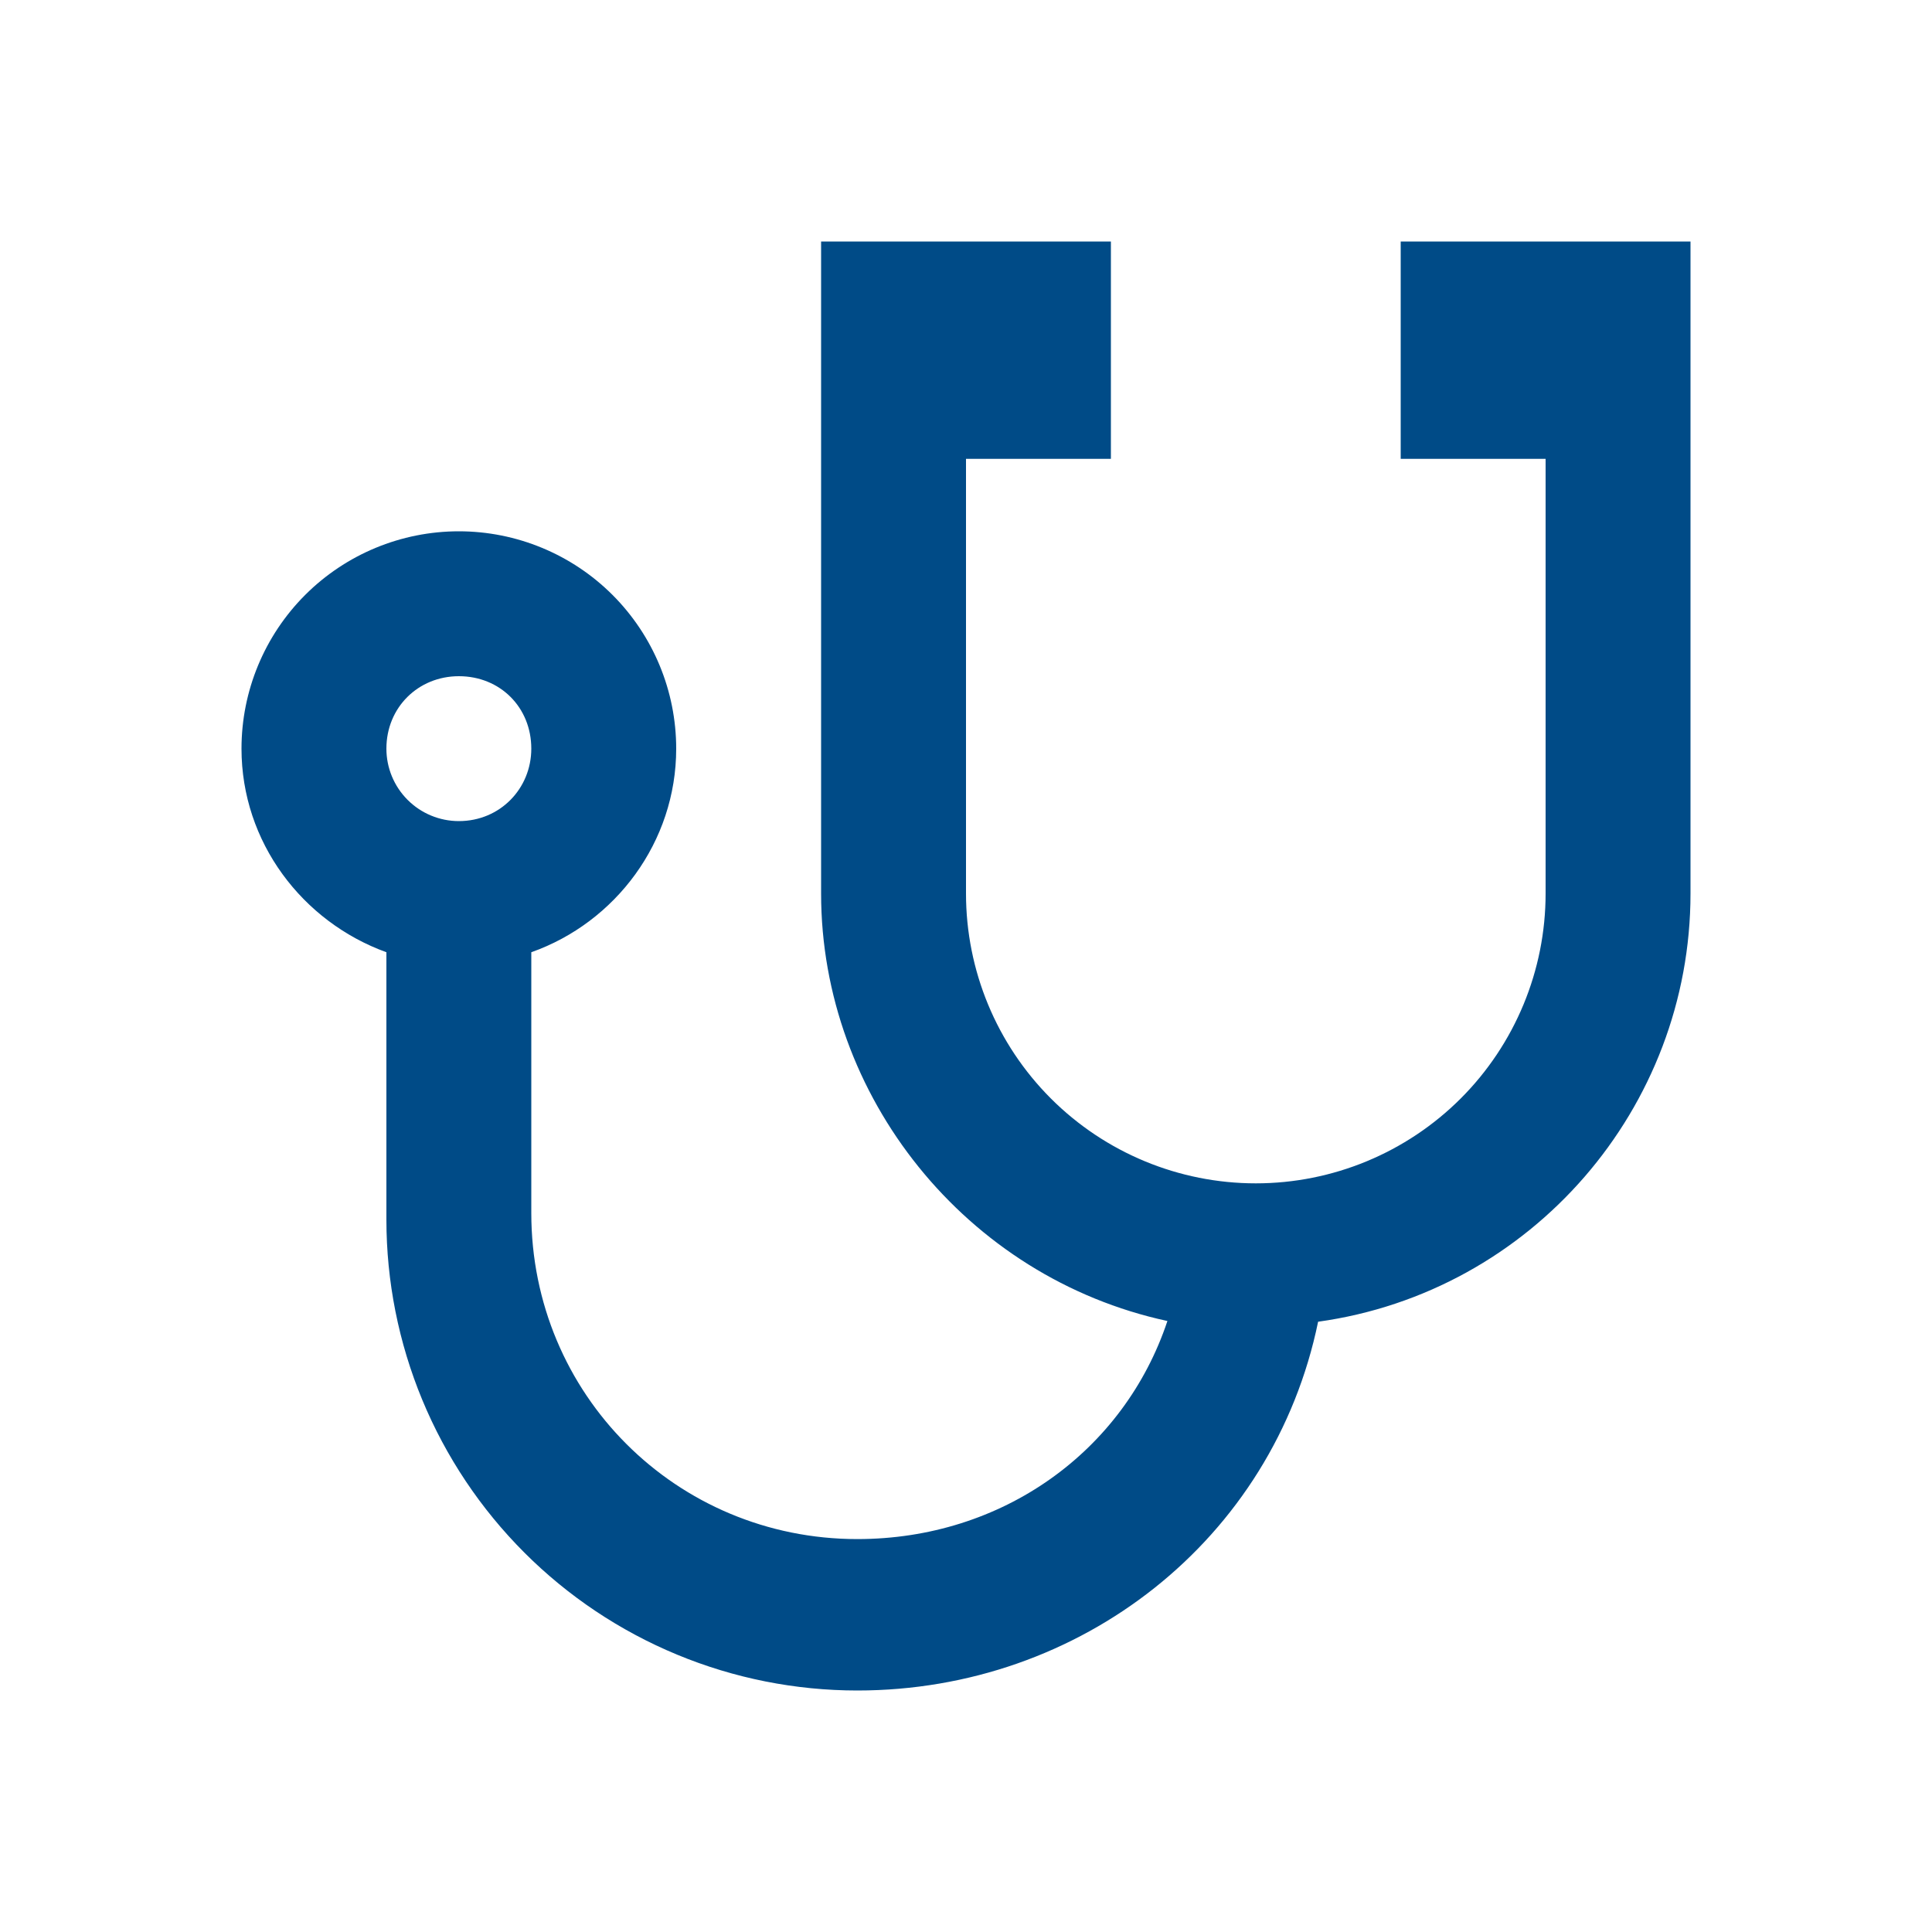 <svg width="56" height="56" viewBox="0 0 56 56" fill="none" xmlns="http://www.w3.org/2000/svg">
<mask id="mask0_163_1750" style="mask-type:alpha" maskUnits="userSpaceOnUse" x="0" y="0" width="56" height="56">
<rect width="56" height="56" transform="matrix(-1 -8.74228e-08 -8.74228e-08 1 56 0)" fill="#D9D9D9"/>
</mask>
<g mask="url(#mask0_163_1750)">
<path d="M13.3 19.6C12.124 19.6 11.2 20.503 11.2 21.7C11.2 22.257 11.421 22.791 11.815 23.185C12.209 23.579 12.743 23.8 13.3 23.8C14.497 23.8 15.4 22.855 15.4 21.7C15.4 20.503 14.497 19.6 13.3 19.6ZM49 7L49 25.9C49 32.116 44.401 37.45 38.206 38.311C36.904 44.632 31.318 49 24.85 49C23.058 49 21.282 48.647 19.626 47.961C17.97 47.275 16.465 46.27 15.198 45.002C13.931 43.734 12.925 42.23 12.239 40.574C11.553 38.917 11.2 37.142 11.2 35.35L11.2 27.601C8.764 26.719 7 24.409 7 21.7C7 20.029 7.664 18.427 8.845 17.245C10.027 16.064 11.629 15.4 13.3 15.4C14.971 15.4 16.573 16.064 17.755 17.245C18.936 18.427 19.6 20.029 19.6 21.7C19.6 24.409 17.836 26.74 15.4 27.601L15.4 35.161C15.4 40.411 19.6 44.611 24.85 44.611C29.05 44.611 32.578 42.07 33.838 38.29C28 37.03 23.8 31.78 23.8 25.9L23.8 7L32.2 7L32.2 13.3L28 13.3L28 25.9C28 28.128 28.885 30.264 30.46 31.84C32.036 33.415 34.172 34.3 36.4 34.3C38.628 34.3 40.764 33.415 42.34 31.84C43.915 30.264 44.8 28.128 44.8 25.9L44.8 13.3L40.6 13.3L40.6 7L49 7Z" fill="#004B87"/>
</g>
</svg>

